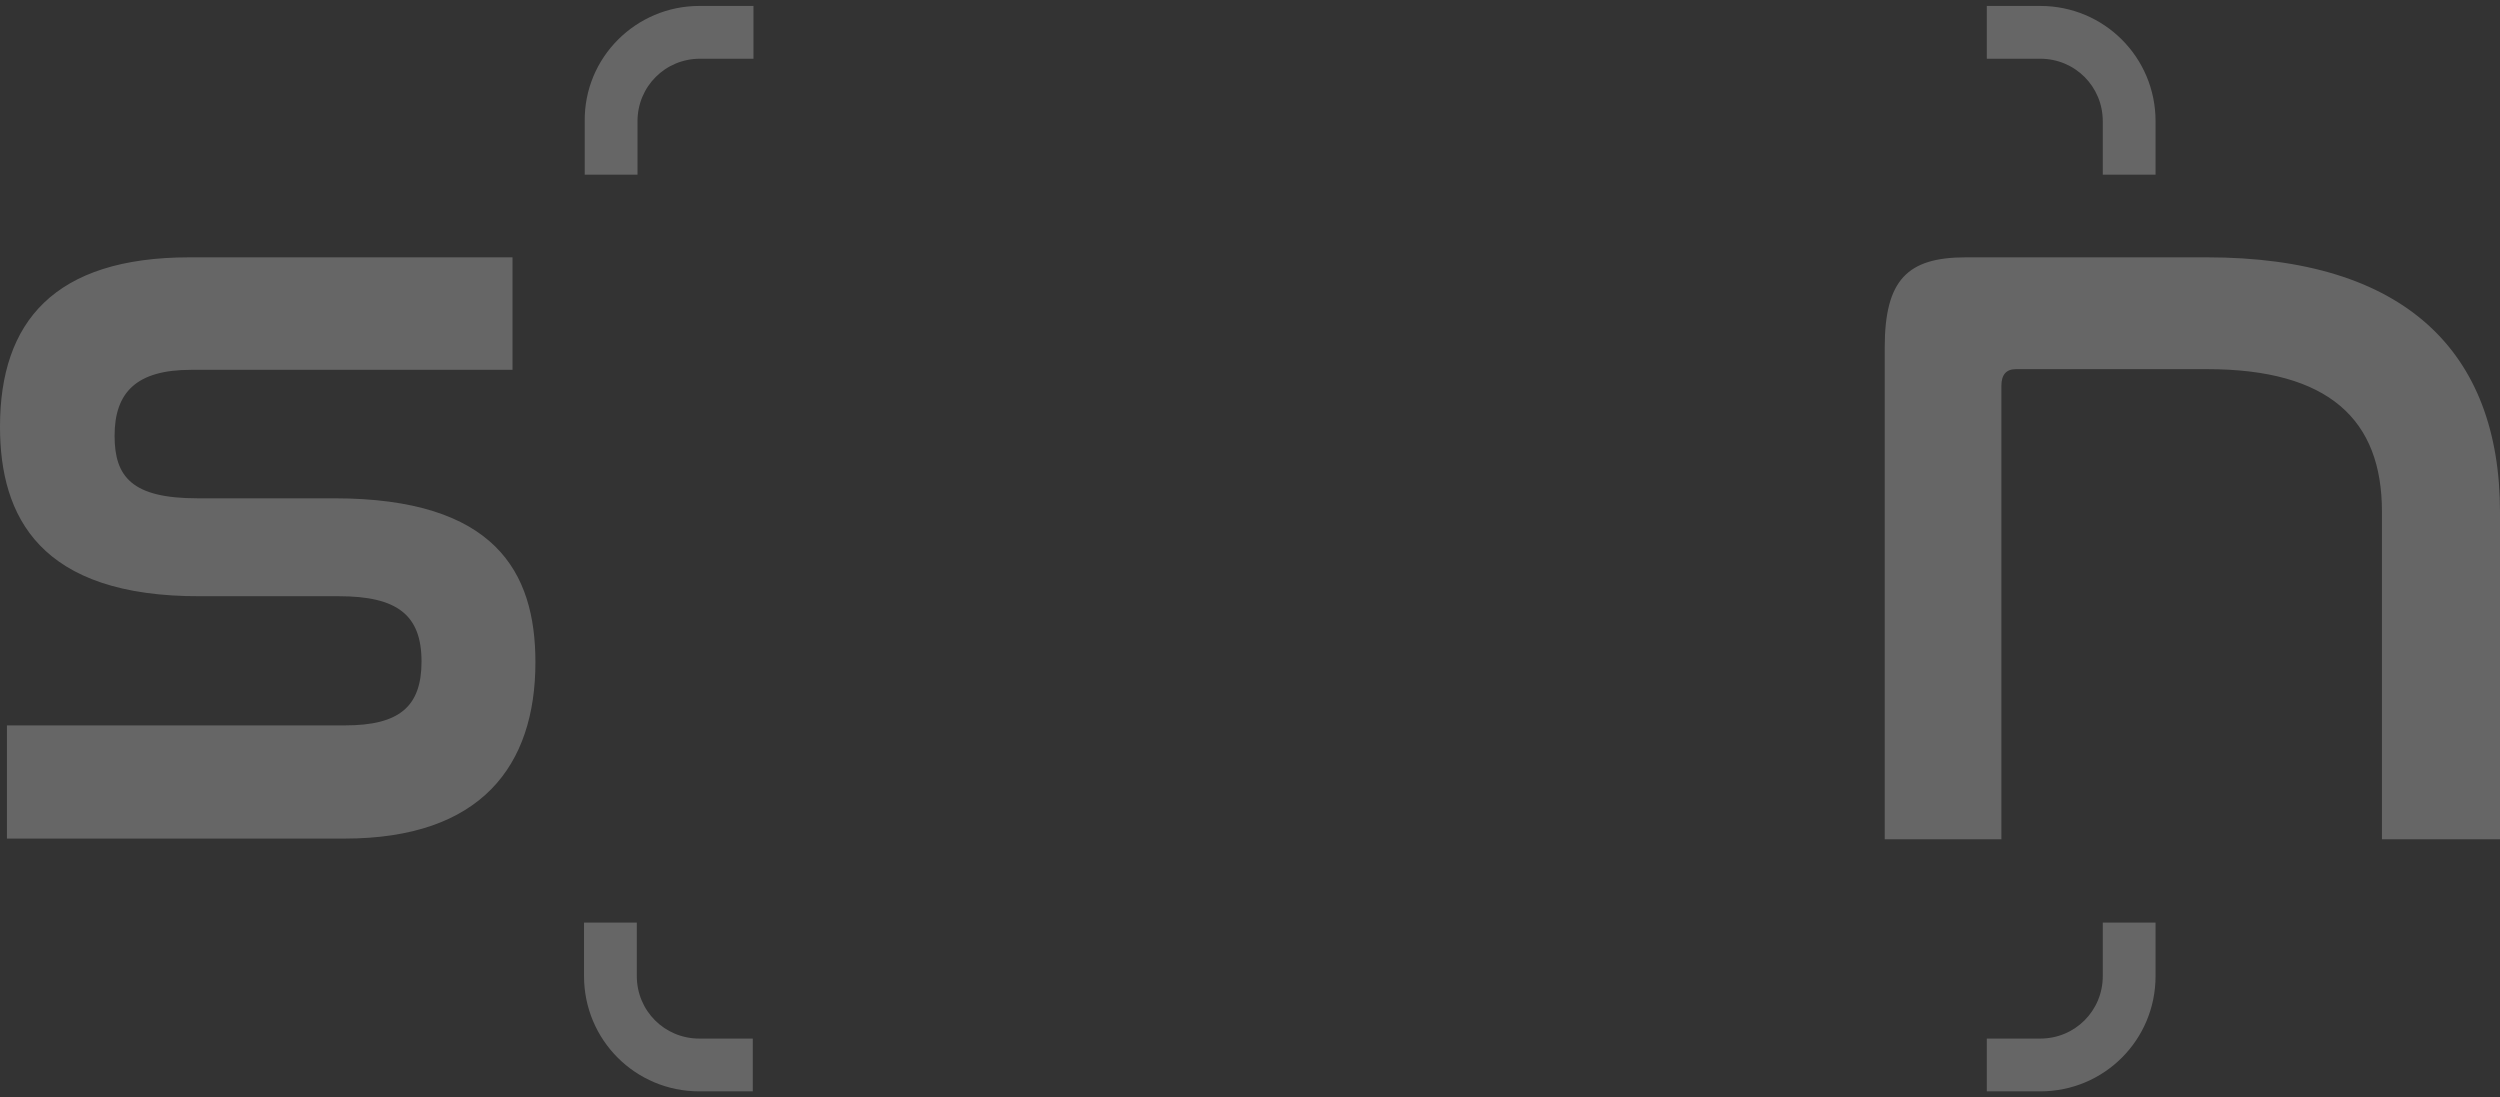 <?xml version="1.0" encoding="utf-8"?>
<!-- Generator: Adobe Illustrator 25.0.1, SVG Export Plug-In . SVG Version: 6.00 Build 0)  -->
<svg version="1.1" id="Layer_1" xmlns="http://www.w3.org/2000/svg" xmlns:xlink="http://www.w3.org/1999/xlink" x="0px" y="0px"
	 viewBox="0 0 360 158" style="enable-background:new 0 0 360 158;" xml:space="preserve">
<rect x="0" y="0" width="360" height="158" fill="#333333" stroke="none"/>
<style type="text/css">
	.st0{opacity:0.25;fill-rule:evenodd;clip-rule:evenodd;fill:#FFFFFF;enable-background:new    ;}
</style>
<g id="FINAL-v2">
	<g id="Intro-2" transform="translate(-200, -371)">
		<g id="logo-large-carscan" transform="translate(200, 371.856)">
			<path id="Combined-Shape" class="st0" d="M91.7,132v7.7c0,5,4,9,9,9l0,0h7.7v7.6h-7.7c-9.2,0-16.6-7.4-16.6-16.6l0,0V132H91.7z
				 M310.4,132v7.7c0,9.2-7.4,16.6-16.6,16.6l0,0h-7.7v-7.6h7.7c5,0,9-4,9-9l0,0V132H310.4z M73.8,36.2v16.2H27.5
				c-7.8,0-11,3.2-11,9.5c0,5.9,2.5,9,11.9,9h19.7c23.2,0,29,10.6,29,23.6c0,14.9-7.8,25.4-27.5,25.4H1v-16.3h48.7
				c7.8,0,11-2.7,11-9.2c0-6.7-3.5-9.4-11.9-9.4H28.9C5.7,85.1,0,73.5,0,60.6c0-15.1,7.8-24.4,27.3-24.4H73.8z M317.8,36.2
				c28.4,0,42.2,13.5,42.2,36.7V120h-17V72.8c0-13.2-7.6-20.5-25.2-20.5h-27.5c-1.4,0-2.1,0.8-2.1,2.4V120h-16.8V49.2
				c0-9.8,3.3-13,11.7-13H317.8z M293.8,0c9.2,0,16.6,7.4,16.6,16.6l0,0v7.7h-7.6v-7.7c0-5-4-9-9-9l0,0h-7.7V0H293.8z M108.5,0v7.6
				h-7.7c-5,0-9,4-9,9l0,0v7.7h-7.6v-7.7C84.1,7.4,91.6,0,100.7,0l0,0H108.5z"/>
		</g>
	</g>
</g>
</svg>
